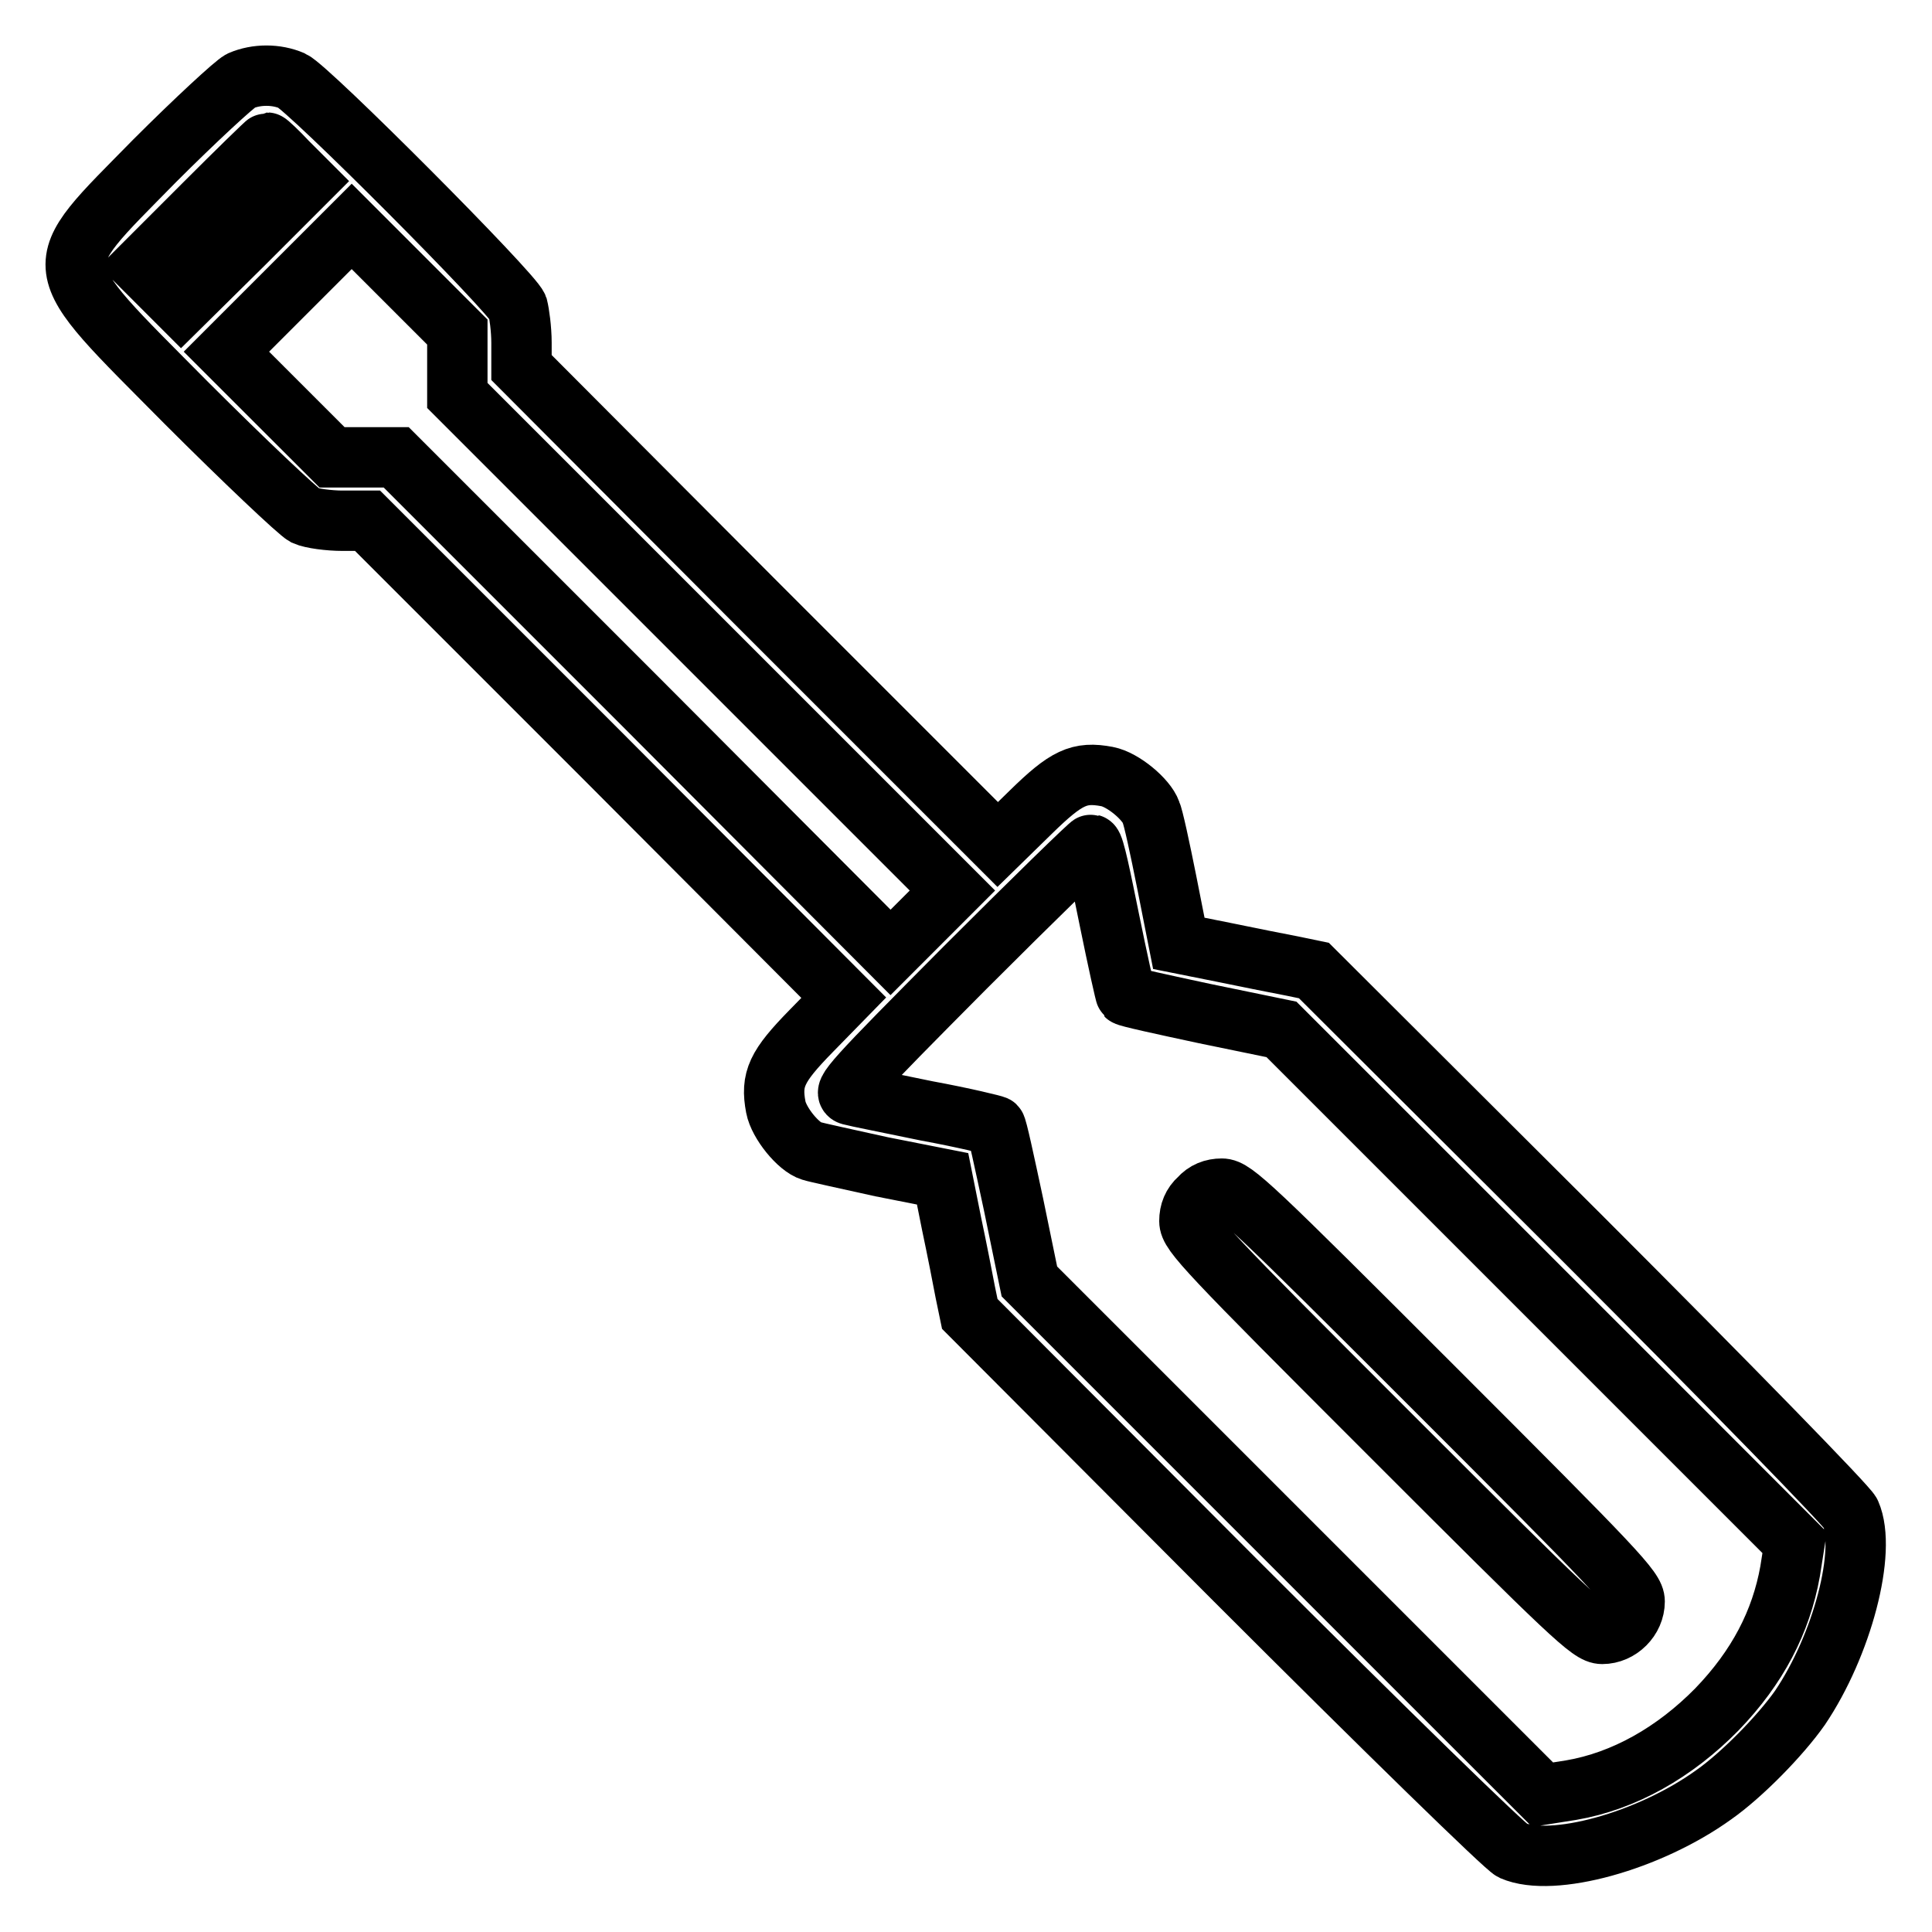 <?xml version="1.0" encoding="utf-8"?>
<!-- Svg Vector Icons : http://www.onlinewebfonts.com/icon -->
<!DOCTYPE svg PUBLIC "-//W3C//DTD SVG 1.1//EN" "http://www.w3.org/Graphics/SVG/1.1/DTD/svg11.dtd">
<svg version="1.1" xmlns="http://www.w3.org/2000/svg" xmlns:xlink="http://www.w3.org/1999/xlink" x="0px" y="0px" viewBox="0 0 256 256" enable-background="new 0 0 256 256" xml:space="preserve">
<g><g><g><path stroke-width="8" fill-opacity="0" stroke="#000000"  d="M31.9,10.7c-0.8,0.4-6,5.2-11.4,10.6C6,36.1,5.8,34.3,24.7,53.4c7.7,7.7,14.8,14.4,15.7,14.9c0.9,0.4,3.2,0.7,5,0.7h3.3l31.6,31.6l31.5,31.6l-4.3,4.4c-4.6,4.7-5.4,6.4-4.7,10.1c0.4,2.1,3,5.3,4.7,5.8c0.6,0.2,4.8,1.1,9.3,2.1l8.1,1.6l1.2,6c0.7,3.3,1.5,7.4,1.8,9l0.6,2.9l35.1,35.2c20.3,20.3,35.9,35.5,36.8,35.9c5.3,2.3,18.1-1.2,26.7-7.4c3.7-2.6,8.8-7.8,11.4-11.5c5.6-8.3,8.9-20.8,6.7-25.8c-0.4-0.9-15.6-16.5-35.9-36.8l-35.2-35.1l-2.9-0.6c-1.6-0.3-5.6-1.1-9-1.8l-6-1.2l-1.6-8.1c-0.9-4.5-1.8-8.7-2.1-9.3c-0.6-1.7-3.7-4.3-5.8-4.7c-3.7-0.7-5.4,0.1-10.1,4.7l-4.4,4.3l-31.5-31.5L69.1,48.7v-3.3c0-1.8-0.3-3.9-0.5-4.7c-0.7-1.9-27.7-29-29.9-30C36.6,9.8,34,9.8,31.9,10.7z M38.1,21.5l2.5,2.5l-8.3,8.3L24,40.5l-2.6-2.6l-2.6-2.6l8.2-8.2c4.5-4.5,8.3-8.2,8.4-8.2C35.5,18.9,36.8,20.1,38.1,21.5z M60.6,48.2v4.2l32.8,32.8l32.8,32.8l-4.1,4.1l-4.1,4.1L85.2,93.3L52.5,60.6h-4.2H44l-7-7l-7-7l8.3-8.3l8.3-8.3l7,7l7,7V48.2z M147,121.9c1.1,5.4,2.1,9.9,2.2,10c0.2,0.2,4.8,1.2,10.4,2.4l10.2,2.1l34,34l34,34l-0.6,3.8c-1.2,6.7-4.3,12.7-9.7,18.3c-5.6,5.7-12.3,9.5-19.3,10.7l-3.8,0.6l-34-34l-34-34l-2.1-10.2c-1.2-5.6-2.2-10.3-2.4-10.4c-0.1-0.1-4.2-1.1-9.1-2c-4.8-1-9.4-1.9-10.1-2.1c-1.2-0.3,0.3-1.9,15.2-16.9c9.1-9.1,16.6-16.4,16.7-16.3C145,112,145.9,116.5,147,121.9z"/><path stroke-width="8" fill-opacity="0" stroke="#000000"  d="M158.9,158.8c-0.9,0.8-1.3,1.8-1.3,3c0,1.6,2.3,4,26.5,28.2c24.2,24.2,26.6,26.5,28.2,26.5c2.3,0,4.3-2,4.3-4.3c0-1.6-2.3-4-26.5-28.2c-24.2-24.2-26.6-26.5-28.2-26.5C160.7,157.5,159.7,157.9,158.9,158.8z"/></g></g></g>
</svg>